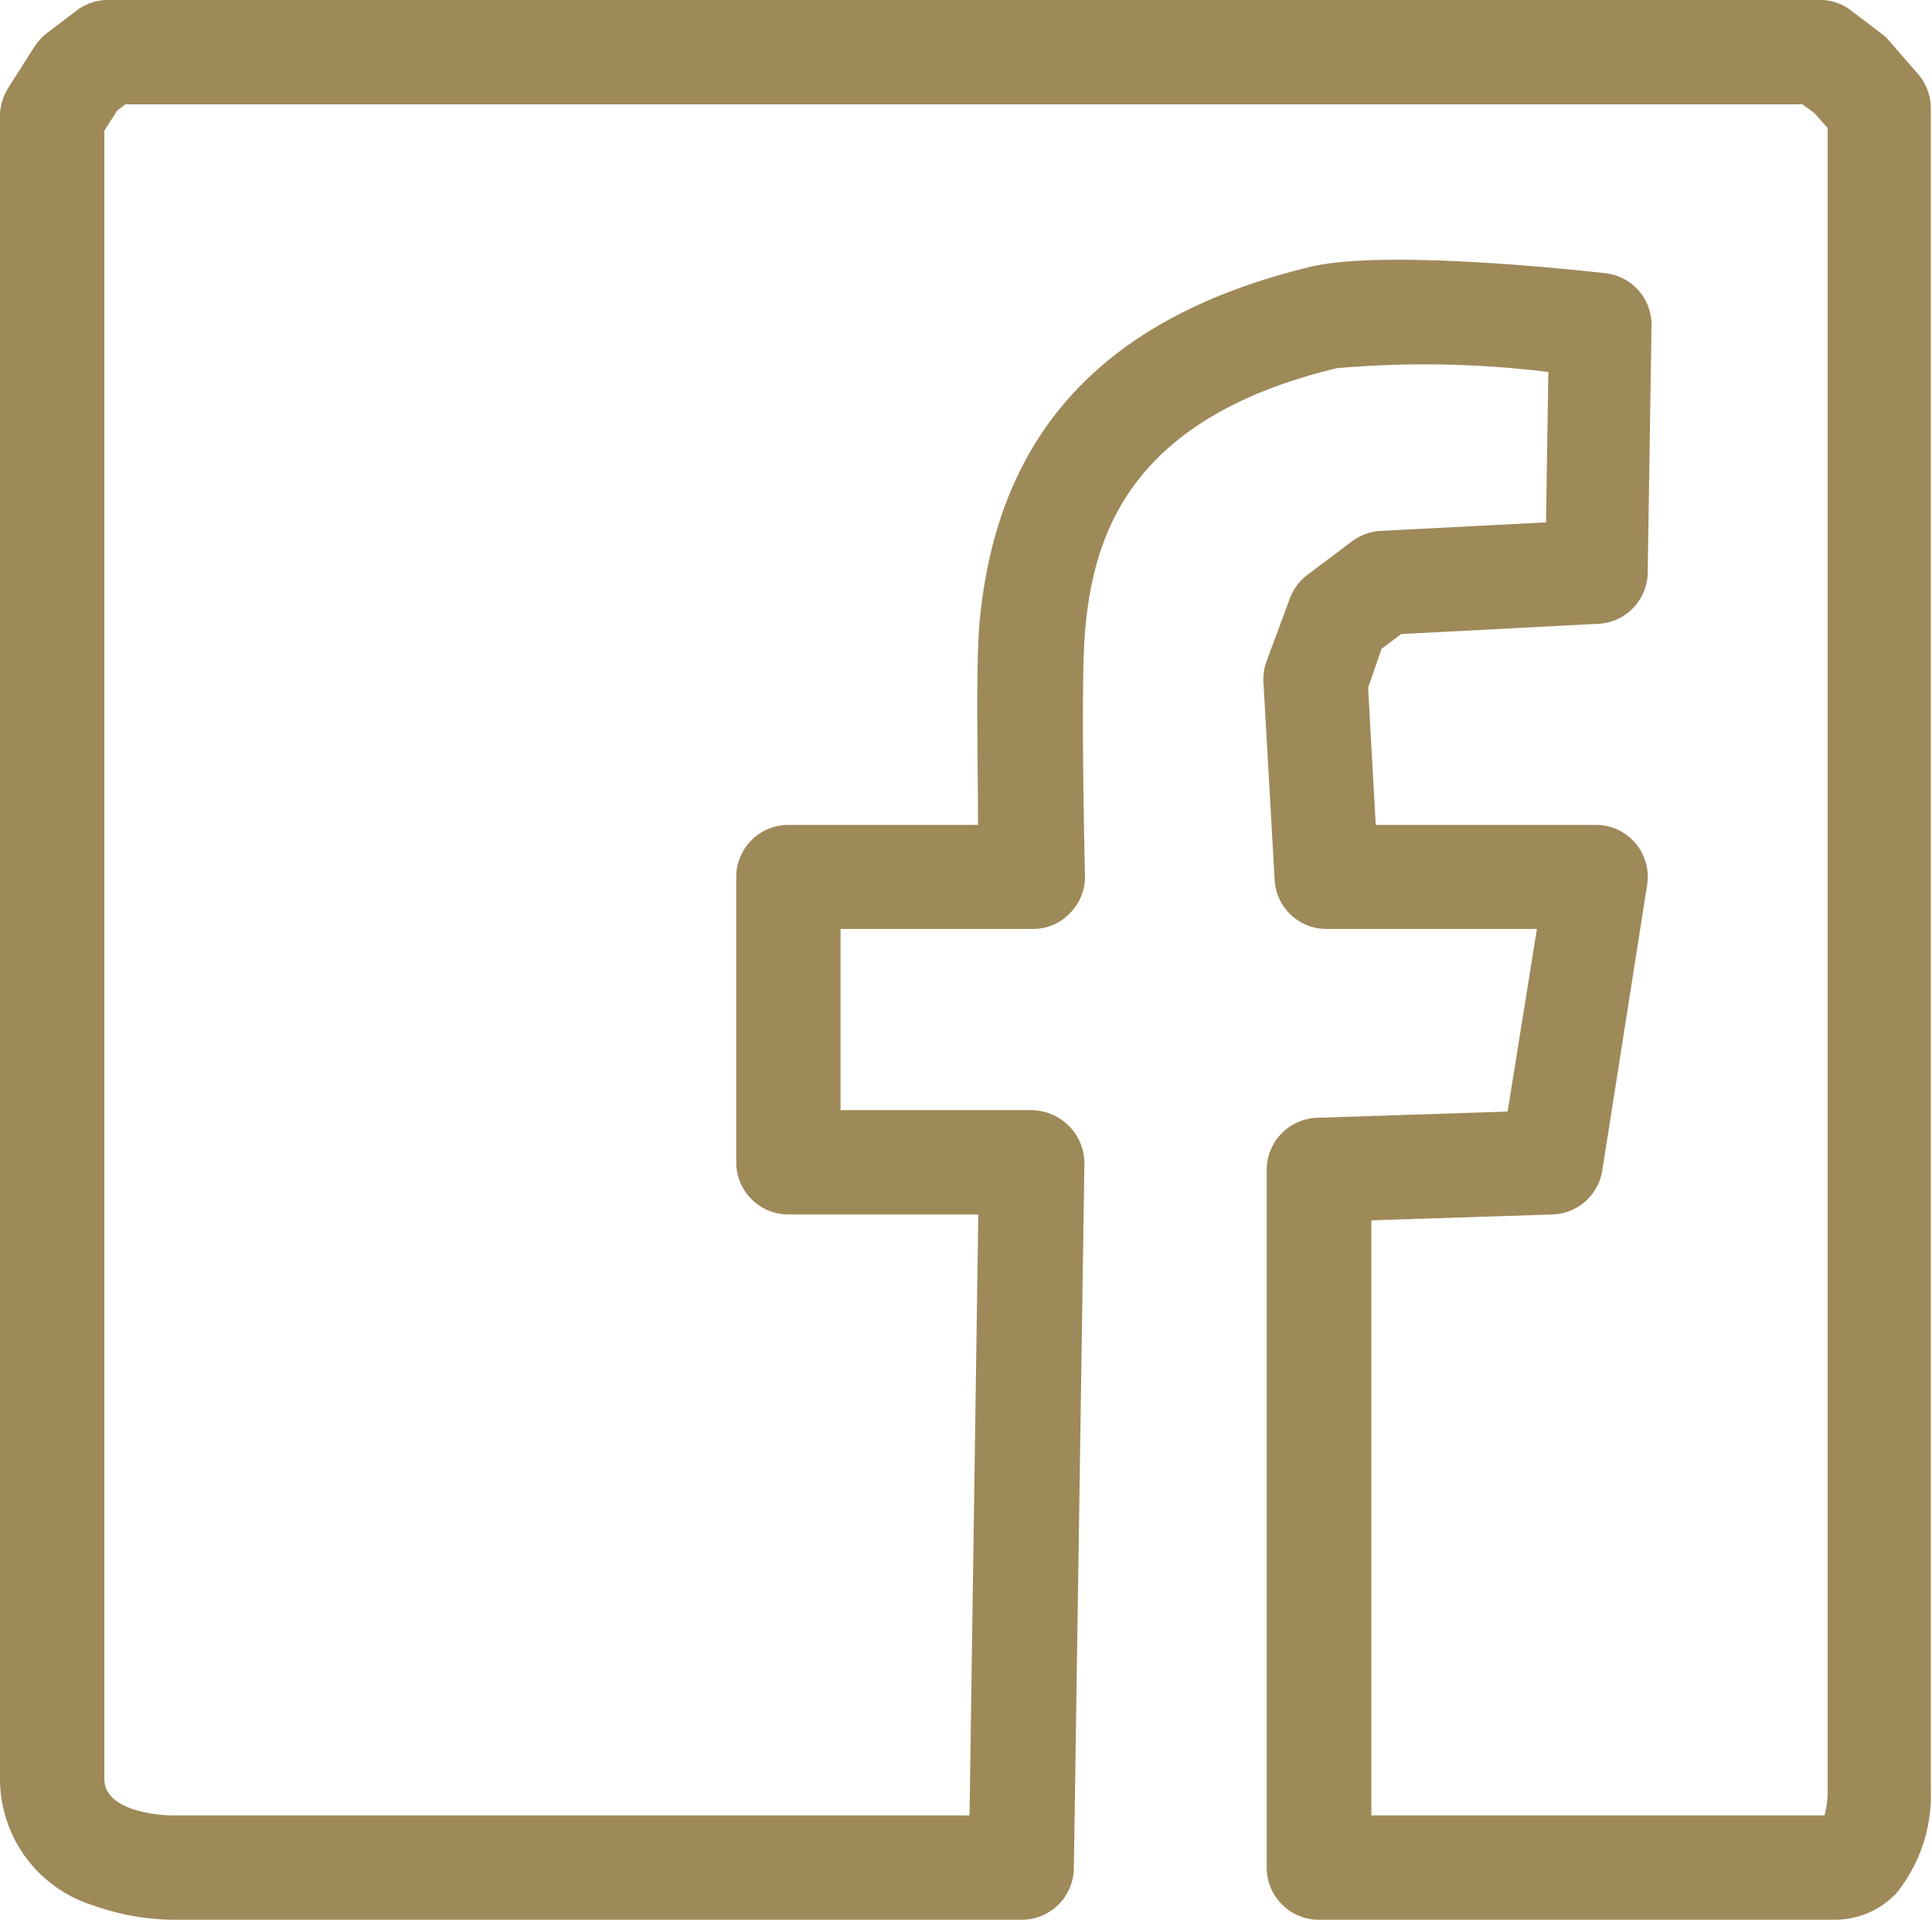 <?xml version="1.0" encoding="UTF-8"?><svg xmlns="http://www.w3.org/2000/svg" viewBox="0 0 65.92 65.49"><defs><style>.cls-1{fill:#9e8959;}</style></defs><g id="Layer_2" data-name="Layer 2"><g id="Layer_1-2" data-name="Layer 1"><path class="cls-1" d="M62.61,65.49H45a1.78,1.78,0,0,1-1.78-1.78V39.91A1.78,1.78,0,0,1,45,38.13l6.44-.21,1-6.23H45.26A1.77,1.77,0,0,1,43.49,30l-.38-6.71a1.8,1.8,0,0,1,.09-.69L44,20.44a1.81,1.81,0,0,1,.61-.83l1.53-1.15a1.79,1.79,0,0,1,1-.35l5.61-.29.08-5.13a34.49,34.49,0,0,0-7.22-.13c-7.09,1.71-8.31,5.71-8.59,9-.16,2,0,8.24,0,8.3a1.77,1.77,0,0,1-.51,1.29,1.74,1.74,0,0,1-1.27.54H28.68v6.18h6.51a1.83,1.83,0,0,1,1.27.53A1.79,1.79,0,0,1,37,39.68l-.36,24.06a1.78,1.78,0,0,1-1.78,1.75h-29A8.4,8.4,0,0,1,3.18,65,4.52,4.52,0,0,1,0,60.68V4A1.82,1.82,0,0,1,.28,3l.89-1.4a1.93,1.93,0,0,1,.43-.47l1-.76A1.75,1.75,0,0,1,3.69,0H62.1a1.7,1.7,0,0,1,1.06.36l1,.76a1.55,1.55,0,0,1,.27.24l1,1.15a1.79,1.79,0,0,1,.45,1.18V61.06a5.31,5.31,0,0,1-1.18,3.53A2.9,2.9,0,0,1,62.61,65.49ZM46.79,61.93H62.25a3.07,3.07,0,0,0,.11-.82V4.37l-.45-.51-.41-.3H4.28L4,3.77l-.44.69V60.68c0,1.22,2.24,1.25,2.26,1.25H33.08l.3-20.5H26.9a1.78,1.78,0,0,1-1.78-1.78V29.91a1.78,1.78,0,0,1,1.78-1.77h6.47c0-2.09-.08-5.4.05-6.87C34,14.79,37.65,10.81,44.72,9.1c2.47-.59,8.81.08,10.05.22a1.77,1.77,0,0,1,1.58,1.79l-.13,8.42a1.77,1.77,0,0,1-1.68,1.75l-6.73.35-.67.5-.46,1.33.26,4.68h7.51a1.77,1.77,0,0,1,1.75,2.05l-1.53,9.74a1.78,1.78,0,0,1-1.7,1.5l-6.18.2Z"/></g></g></svg>